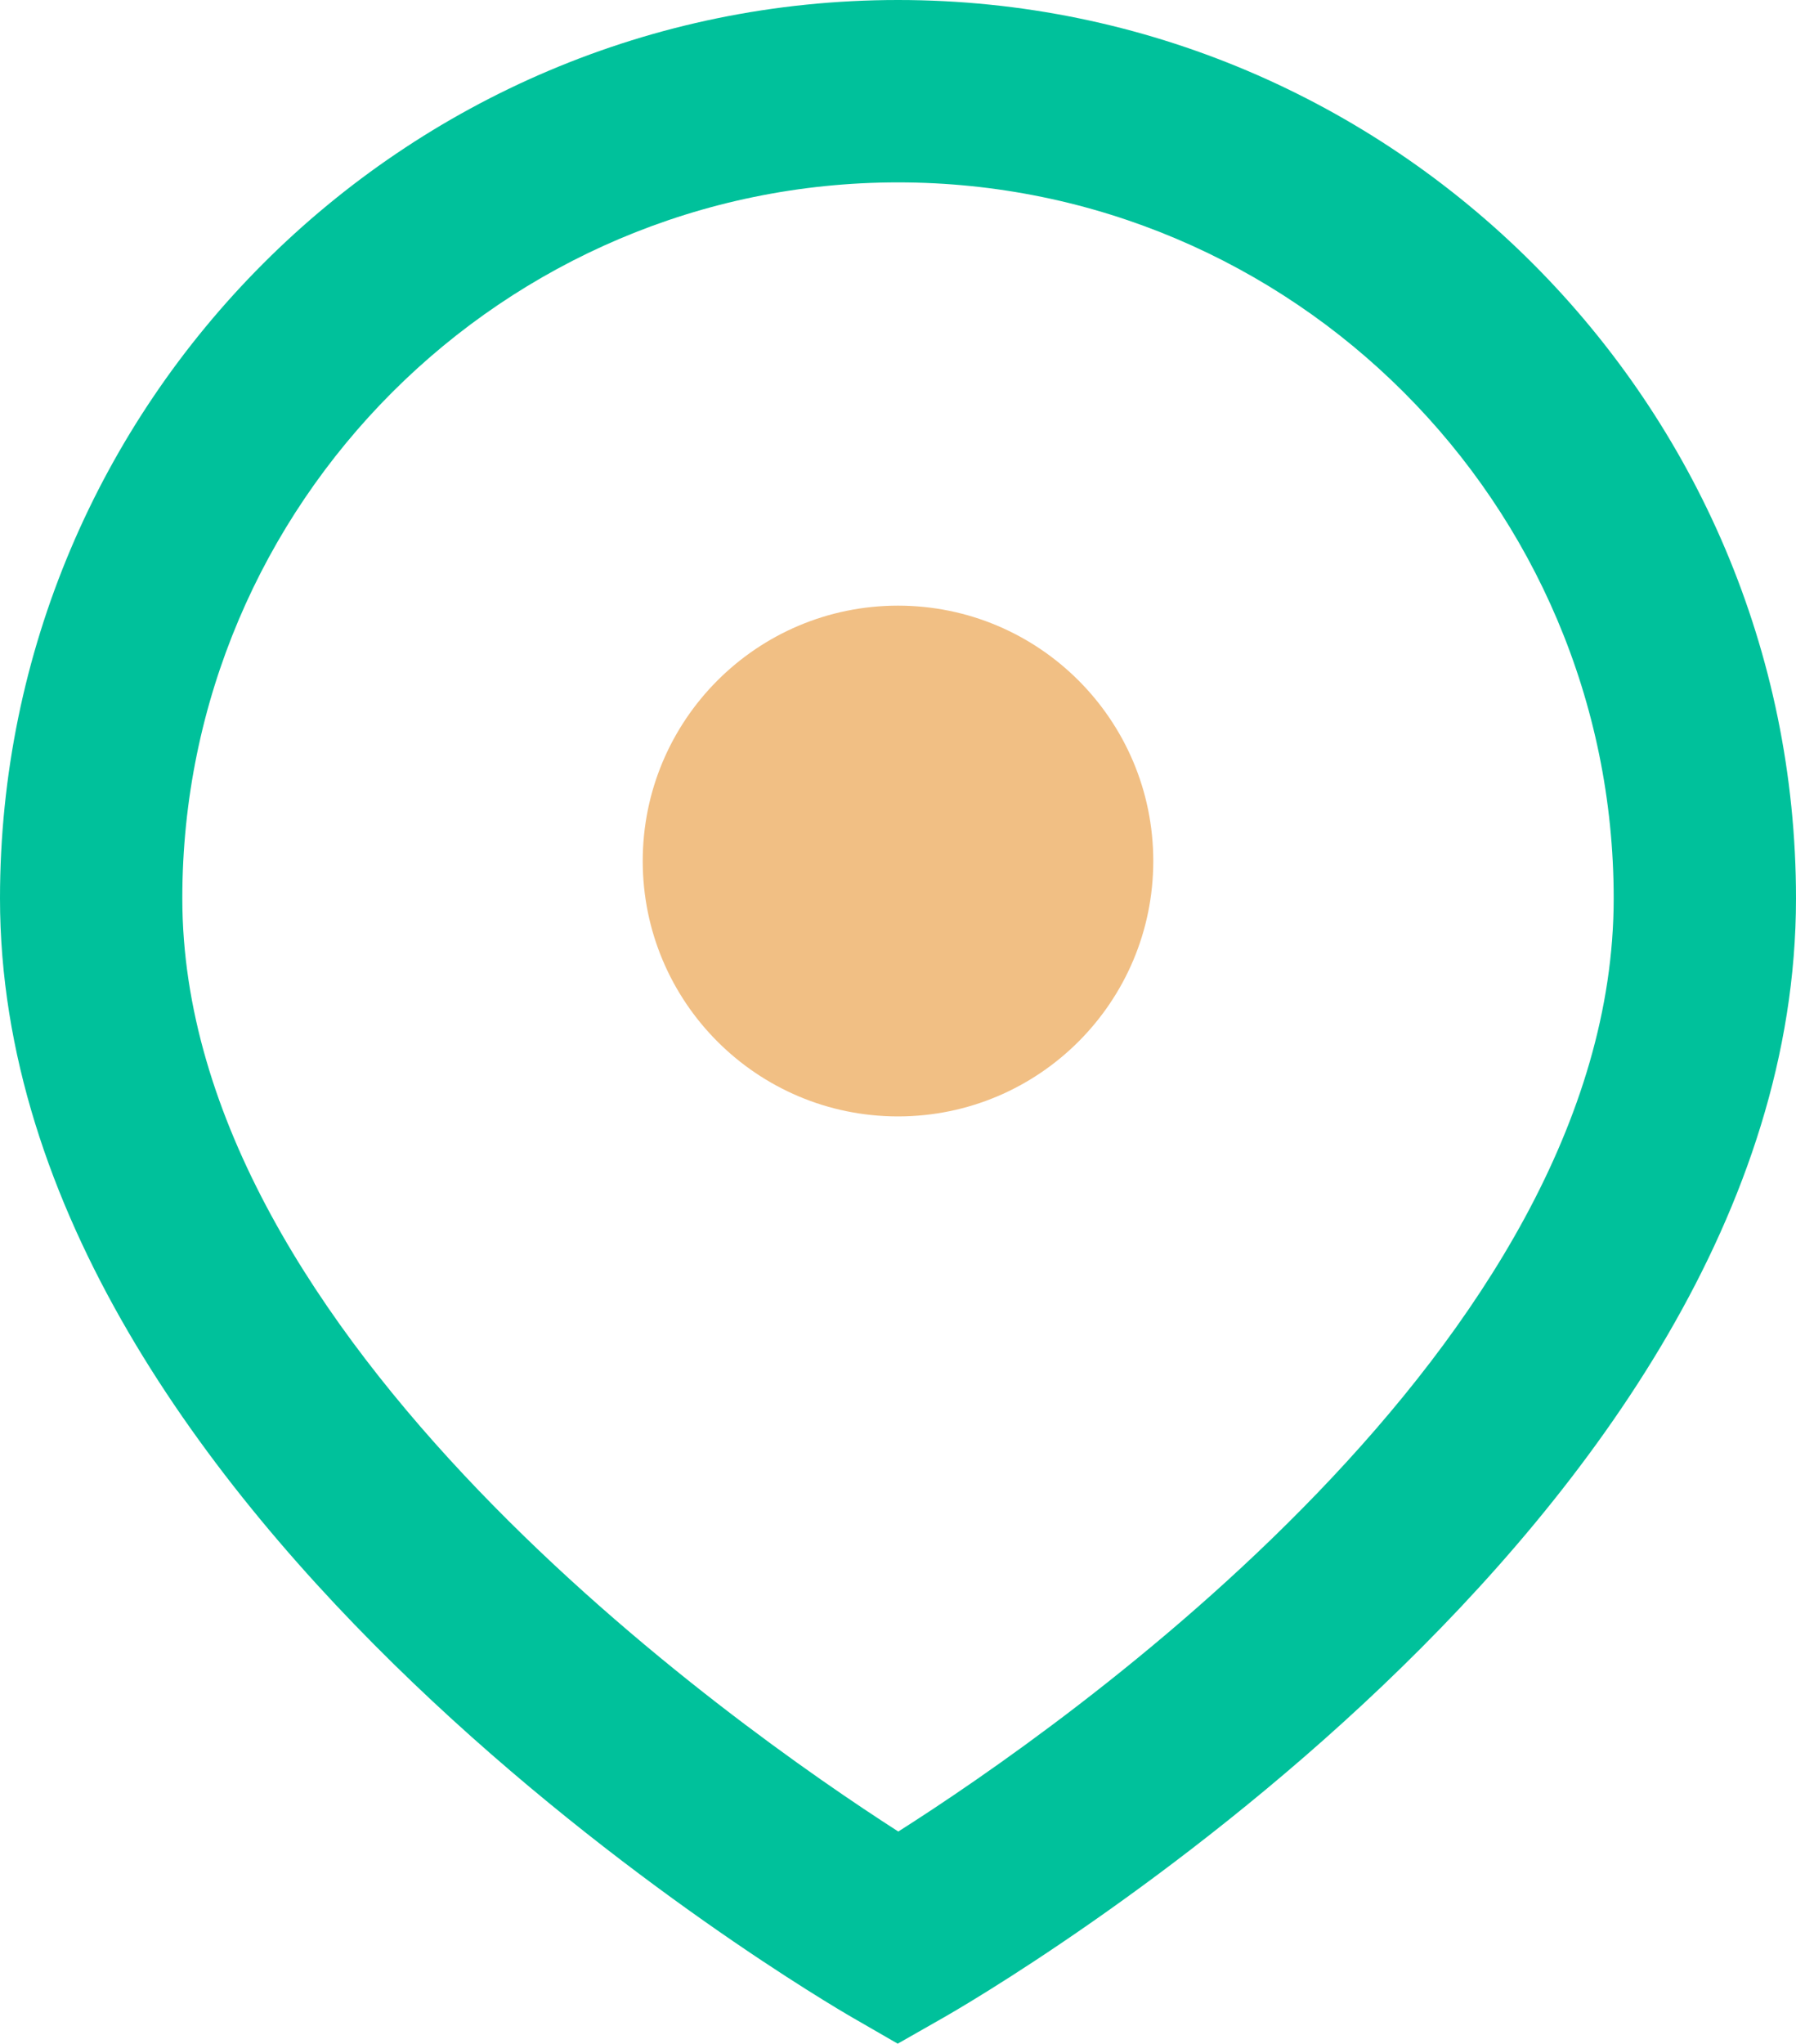 <?xml version="1.0" encoding="utf-8"?>
<!-- Generator: Adobe Illustrator 26.0.1, SVG Export Plug-In . SVG Version: 6.00 Build 0)  -->
<svg version="1.1" id="main" xmlns="http://www.w3.org/2000/svg" xmlns:xlink="http://www.w3.org/1999/xlink" x="0px" y="0px"
	 viewBox="0 0 49.256 56.025" style="enable-background:new 0 0 49.256 56.025;" xml:space="preserve">
<style type="text/css">
	.st0{fill:#00C19B;}
	.st1{fill:#F1BF84;}
</style>
<path class="st0" d="M24.62,56.025l-1.241-0.716C22.424,54.758,0,41.624,0,24.628
	C0,11.048,11.048,0,24.628,0s24.628,11.048,24.628,24.628
	c0,17.181-22.436,30.145-23.391,30.688L24.62,56.025z M24.628,5
	C13.805,5,5,13.805,5,24.628c0,12.074,15.14,22.694,19.636,25.581
	c4.498-2.856,19.62-13.369,19.62-25.581C44.256,13.805,35.451,5,24.628,5z"/>
<circle class="st1" cx="24.628" cy="23.604" r="7.001"/>
</svg>
